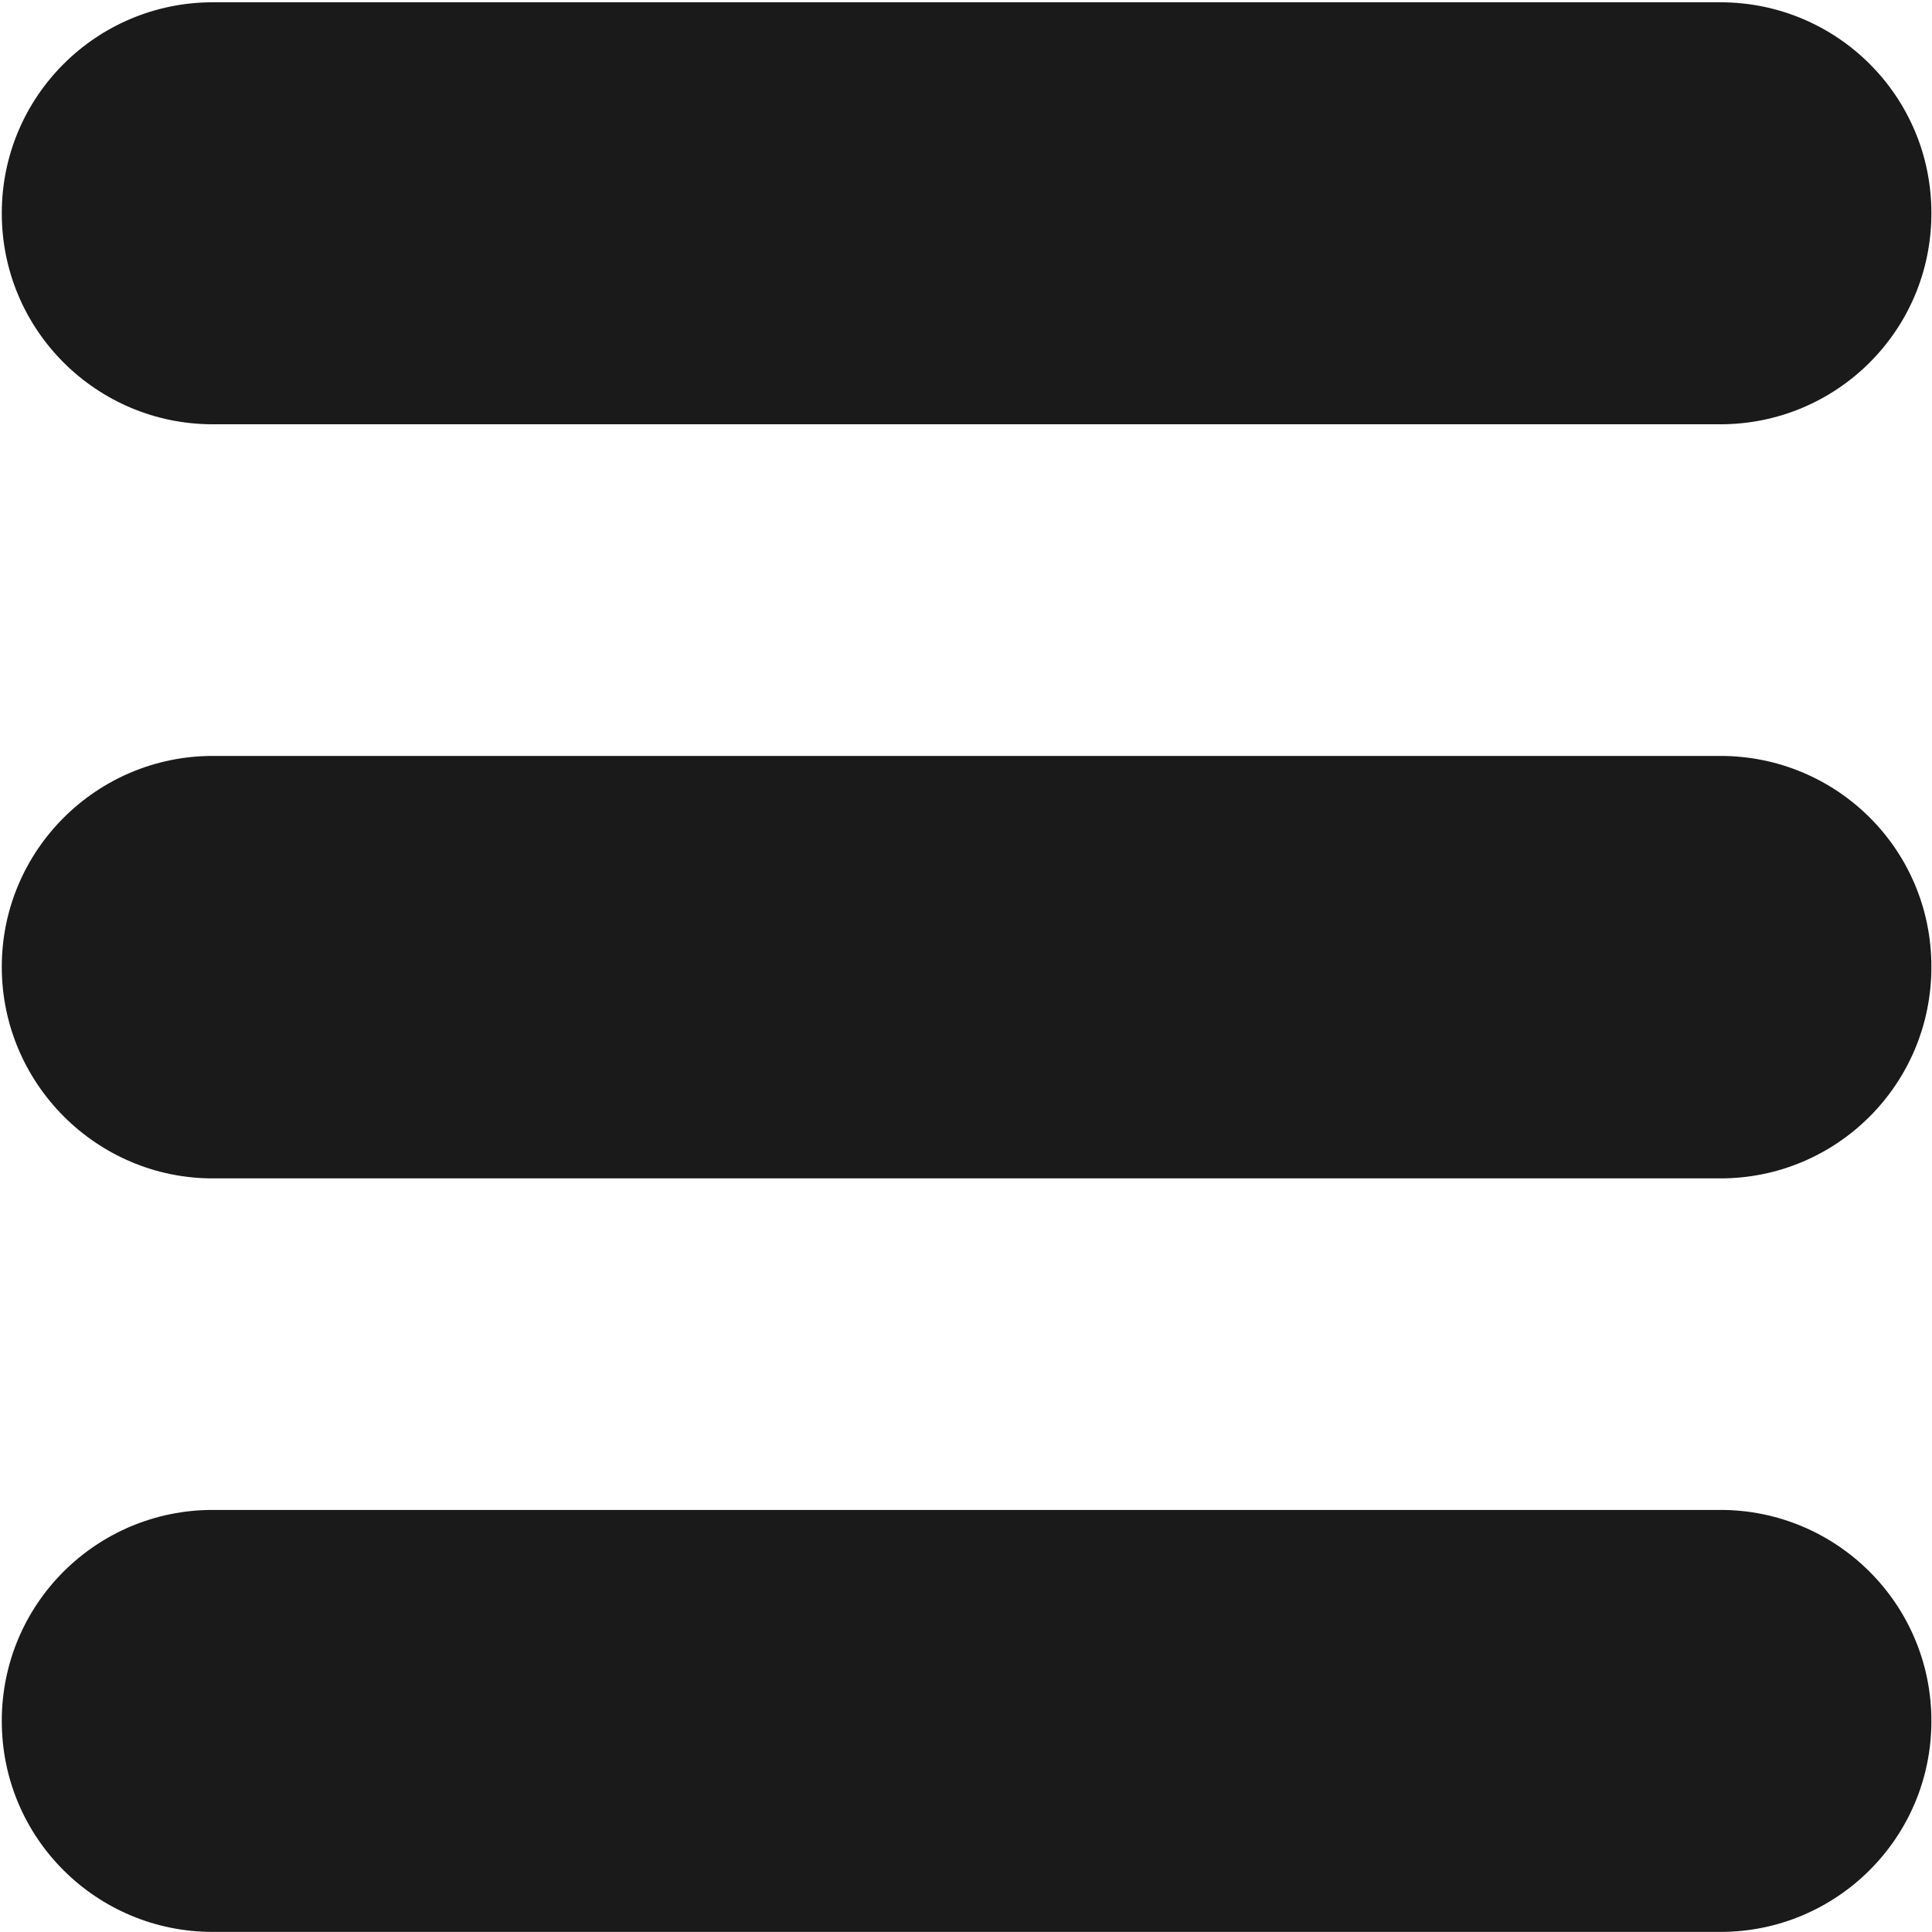 <?xml version="1.0" encoding="UTF-8"?> <svg xmlns="http://www.w3.org/2000/svg" xmlns:svg="http://www.w3.org/2000/svg" id="svg1144" viewBox="0 0 512 512"><g id="layer2"><path id="path828" d="m56.372.606c-30.709 0-55.9 24.837-55.9 55.9s25.19 55.931 55.9 55.931h399.57c30.709 0 55.9-24.785 55.9-55.931s-25.19-55.9-55.9-55.9h-399.57zm0 199.723c-30.709 0-55.9 24.941-55.9 55.9s25.19 56.056 55.9 56.056h399.57c30.709 0 55.9-24.817 55.9-56.056s-25.19-55.9-55.9-55.9zm0 199.816c-30.709 0-55.9 24.785-55.9 55.931s25.19 55.9 55.9 55.9h399.57c30.709 0 55.9-24.837 55.9-55.9s-25.19-55.931-55.9-55.931z" fill="#000000" style="fill: rgb(26, 26, 26);"></path></g></svg> 